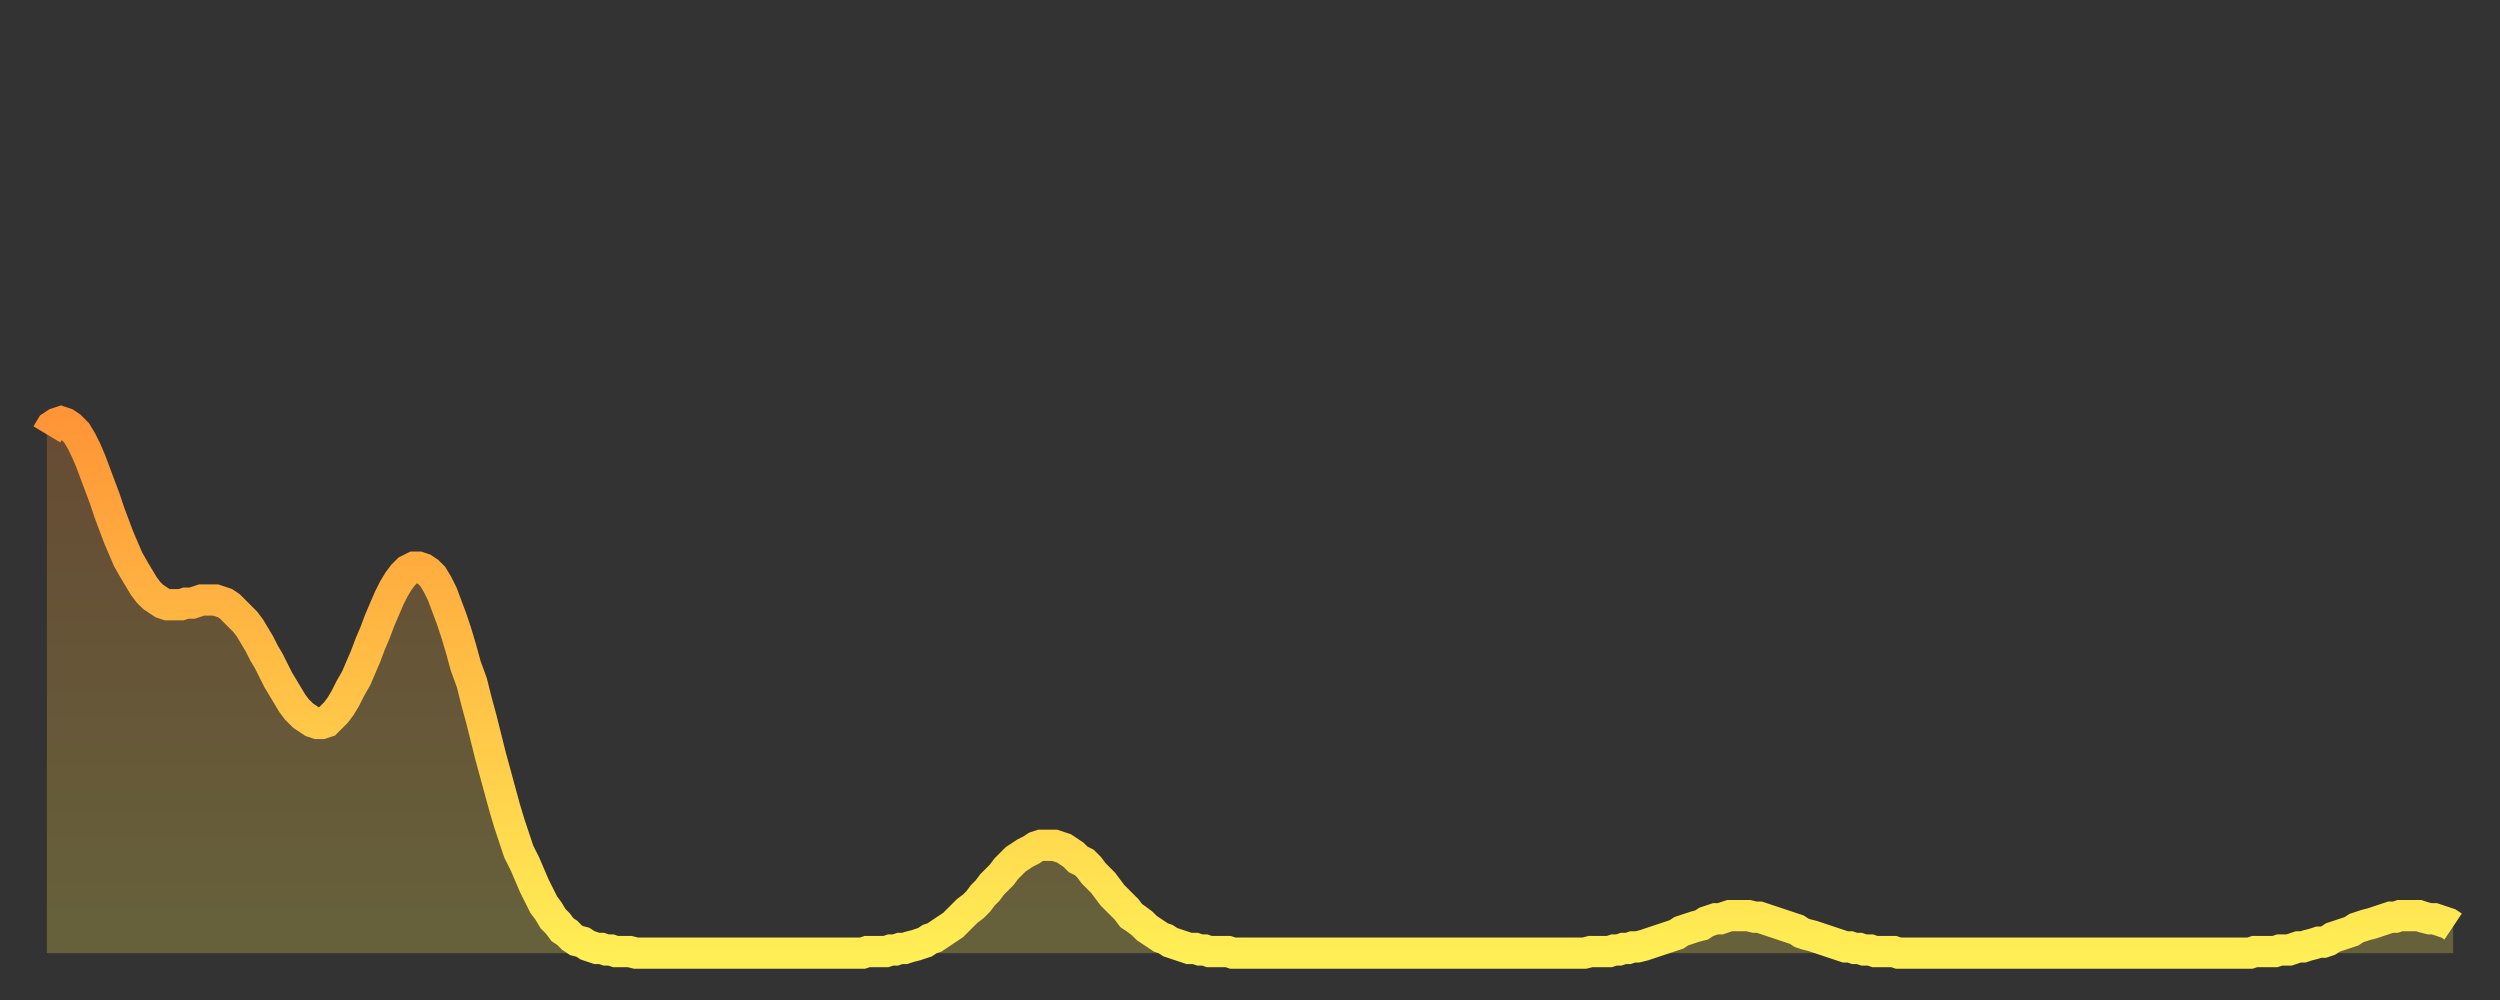 <?xml version="1.0" encoding="utf-8" ?>
<svg baseProfile="full" height="64" version="1.1" width="160" xmlns="http://www.w3.org/2000/svg" xmlns:ev="http://www.w3.org/2001/xml-events" xmlns:xlink="http://www.w3.org/1999/xlink"><rect width="100%" height="100%" fill="#333333" stroke="none"/><defs><linearGradient id="id2532568" x1="0" x2="0" y1="0" y2="1"><stop offset="0%" stop-color="#ff9537" /><stop offset="50%" stop-color="#ffc146" /><stop offset="100%" stop-color="#ffee55" /></linearGradient></defs><g transform="translate(3,3)"><g><path d="M 0.0 24.8 0.3 24.3 0.6 24.1 0.9 24.0 1.2 24.1 1.5 24.3 1.9 24.7 2.2 25.2 2.5 25.8 2.8 26.5 3.1 27.3 3.4 28.1 3.7 28.9 4.0 29.8 4.3 30.6 4.6 31.4 4.9 32.1 5.2 32.8 5.6 33.5 5.9 34.0 6.2 34.5 6.5 34.9 6.8 35.2 7.1 35.4 7.4 35.6 7.7 35.7 8.0 35.7 8.3 35.7 8.6 35.7 8.9 35.6 9.3 35.6 9.6 35.5 9.9 35.4 10.2 35.4 10.5 35.4 10.8 35.4 11.1 35.5 11.4 35.6 11.7 35.8 12.0 36.1 12.3 36.4 12.7 36.8 13.0 37.2 13.3 37.7 13.6 38.2 13.9 38.8 14.2 39.3 14.5 39.9 14.8 40.5 15.1 41.0 15.4 41.5 15.7 42.0 16.0 42.4 16.4 42.8 16.7 43.0 17.0 43.2 17.3 43.3 17.6 43.3 17.9 43.2 18.2 42.9 18.5 42.6 18.8 42.2 19.1 41.7 19.4 41.1 19.8 40.4 20.1 39.7 20.4 39.0 20.7 38.2 21.0 37.5 21.3 36.7 21.6 36.0 21.9 35.3 22.2 34.7 22.5 34.2 22.8 33.8 23.1 33.5 23.5 33.3 23.8 33.3 24.1 33.4 24.4 33.6 24.7 33.9 25.0 34.4 25.3 35.0 25.6 35.8 25.9 36.6 26.2 37.5 26.5 38.5 26.8 39.6 27.2 40.7 27.5 41.9 27.8 43.0 28.1 44.2 28.4 45.4 28.7 46.5 29.0 47.6 29.3 48.7 29.6 49.7 29.9 50.6 30.2 51.5 30.6 52.3 30.9 53.0 31.2 53.7 31.5 54.3 31.8 54.9 32.1 55.3 32.4 55.8 32.7 56.1 33.0 56.5 33.3 56.7 33.6 57.0 33.9 57.2 34.3 57.3 34.6 57.5 34.9 57.6 35.2 57.7 35.5 57.7 35.8 57.8 36.1 57.8 36.4 57.9 36.7 57.9 37.0 57.9 37.3 57.9 37.7 58.0 38.0 58.0 38.3 58.0 38.6 58.0 38.9 58.0 39.2 58.0 39.5 58.0 39.8 58.0 40.1 58.0 40.4 58.0 40.7 58.0 41.0 58.0 41.4 58.0 41.7 58.0 42.0 58.0 42.3 58.0 42.6 58.0 42.9 58.0 43.2 58.0 43.5 58.0 43.8 58.0 44.1 58.0 44.4 58.0 44.7 58.0 45.1 58.0 45.4 58.0 45.7 58.0 46.0 58.0 46.3 58.0 46.6 58.0 46.9 58.0 47.2 58.0 47.5 58.0 47.8 58.0 48.1 58.0 48.5 58.0 48.8 58.0 49.1 58.0 49.4 58.0 49.7 58.0 50.0 58.0 50.3 58.0 50.6 58.0 50.9 58.0 51.2 58.0 51.5 58.0 51.8 58.0 52.2 58.0 52.5 57.9 52.8 57.9 53.1 57.9 53.4 57.9 53.7 57.9 54.0 57.8 54.3 57.8 54.6 57.7 54.9 57.7 55.2 57.6 55.6 57.5 55.9 57.4 56.2 57.3 56.5 57.1 56.8 57.0 57.1 56.8 57.4 56.6 57.7 56.4 58.0 56.2 58.3 55.9 58.6 55.6 58.9 55.3 59.3 55.0 59.6 54.7 59.9 54.3 60.2 54.0 60.5 53.6 60.8 53.3 61.1 53.0 61.4 52.6 61.7 52.3 62.0 52.0 62.3 51.8 62.6 51.6 63.0 51.4 63.3 51.2 63.6 51.1 63.9 51.1 64.2 51.1 64.5 51.1 64.8 51.2 65.1 51.3 65.4 51.5 65.7 51.7 66.0 52.0 66.4 52.2 66.7 52.5 67.0 52.9 67.3 53.2 67.6 53.5 67.9 53.9 68.2 54.3 68.5 54.6 68.8 54.9 69.1 55.2 69.4 55.6 69.7 55.8 70.1 56.1 70.4 56.4 70.7 56.6 71.0 56.8 71.3 57.0 71.6 57.1 71.9 57.3 72.2 57.4 72.5 57.5 72.8 57.6 73.1 57.7 73.5 57.7 73.8 57.8 74.1 57.8 74.4 57.9 74.7 57.9 75.0 57.9 75.3 57.9 75.6 57.9 75.9 58.0 76.2 58.0 76.5 58.0 76.8 58.0 77.2 58.0 77.5 58.0 77.8 58.0 78.1 58.0 78.4 58.0 78.7 58.0 79.0 58.0 79.3 58.0 79.6 58.0 79.9 58.0 80.2 58.0 80.5 58.0 80.9 58.0 81.2 58.0 81.5 58.0 81.8 58.0 82.1 58.0 82.4 58.0 82.7 58.0 83.0 58.0 83.3 58.0 83.6 58.0 83.9 58.0 84.3 58.0 84.6 58.0 84.9 58.0 85.2 58.0 85.5 58.0 85.8 58.0 86.1 58.0 86.4 58.0 86.7 58.0 87.0 58.0 87.3 58.0 87.6 58.0 88.0 58.0 88.3 58.0 88.6 58.0 88.9 58.0 89.2 58.0 89.5 58.0 89.8 58.0 90.1 58.0 90.4 58.0 90.7 58.0 91.0 58.0 91.4 58.0 91.7 58.0 92.0 58.0 92.3 58.0 92.6 58.0 92.9 58.0 93.2 58.0 93.5 58.0 93.8 58.0 94.1 58.0 94.4 58.0 94.7 58.0 95.1 58.0 95.4 58.0 95.7 58.0 96.0 58.0 96.3 58.0 96.6 58.0 96.9 58.0 97.2 58.0 97.5 58.0 97.8 58.0 98.1 58.0 98.4 58.0 98.8 57.9 99.1 57.9 99.4 57.9 99.7 57.9 100.0 57.9 100.3 57.8 100.6 57.8 100.9 57.7 101.2 57.7 101.5 57.6 101.8 57.6 102.2 57.5 102.5 57.4 102.8 57.3 103.1 57.2 103.4 57.1 103.7 57.0 104.0 56.9 104.3 56.8 104.6 56.6 104.9 56.5 105.2 56.4 105.5 56.3 105.9 56.2 106.2 56.0 106.5 55.9 106.8 55.8 107.1 55.8 107.4 55.7 107.7 55.6 108.0 55.6 108.3 55.6 108.6 55.6 108.9 55.6 109.3 55.7 109.6 55.7 109.9 55.8 110.2 55.9 110.5 56.0 110.8 56.1 111.1 56.2 111.4 56.3 111.7 56.4 112.0 56.5 112.3 56.7 112.6 56.8 113.0 56.9 113.3 57.0 113.6 57.1 113.9 57.2 114.2 57.3 114.5 57.4 114.8 57.5 115.1 57.6 115.4 57.6 115.7 57.7 116.0 57.7 116.3 57.8 116.7 57.8 117.0 57.9 117.3 57.9 117.6 57.9 117.9 57.9 118.2 57.9 118.5 58.0 118.8 58.0 119.1 58.0 119.4 58.0 119.7 58.0 120.1 58.0 120.4 58.0 120.7 58.0 121.0 58.0 121.3 58.0 121.6 58.0 121.9 58.0 122.2 58.0 122.5 58.0 122.8 58.0 123.1 58.0 123.4 58.0 123.8 58.0 124.1 58.0 124.4 58.0 124.7 58.0 125.0 58.0 125.3 58.0 125.6 58.0 125.9 58.0 126.2 58.0 126.5 58.0 126.8 58.0 127.2 58.0 127.5 58.0 127.8 58.0 128.1 58.0 128.4 58.0 128.7 58.0 129.0 58.0 129.3 58.0 129.6 58.0 129.9 58.0 130.2 58.0 130.5 58.0 130.9 58.0 131.2 58.0 131.5 58.0 131.8 58.0 132.1 58.0 132.4 58.0 132.7 58.0 133.0 58.0 133.3 58.0 133.6 58.0 133.9 58.0 134.2 58.0 134.6 58.0 134.9 58.0 135.2 58.0 135.5 58.0 135.8 58.0 136.1 58.0 136.4 58.0 136.7 58.0 137.0 58.0 137.3 58.0 137.6 58.0 138.0 58.0 138.3 58.0 138.6 58.0 138.9 58.0 139.2 58.0 139.5 58.0 139.8 58.0 140.1 58.0 140.4 58.0 140.7 58.0 141.0 58.0 141.3 57.9 141.7 57.9 142.0 57.9 142.3 57.9 142.6 57.9 142.9 57.8 143.2 57.8 143.5 57.8 143.8 57.7 144.1 57.6 144.4 57.6 144.7 57.5 145.1 57.4 145.4 57.3 145.7 57.3 146.0 57.2 146.3 57.0 146.6 56.9 146.9 56.8 147.2 56.7 147.5 56.6 147.8 56.4 148.1 56.3 148.4 56.2 148.8 56.1 149.1 56.0 149.4 55.9 149.7 55.8 150.0 55.7 150.3 55.7 150.6 55.6 150.9 55.6 151.2 55.6 151.5 55.6 151.8 55.6 152.1 55.7 152.5 55.8 152.8 55.8 153.1 55.9 153.4 56.0 153.7 56.1 154.0 56.3" fill="none" id="graph-curve" opacity="1" stroke="url(#id2532568)" stroke-width="2" /><path d="M 0 58 L 0.0 24.8 0.3 24.3 0.6 24.1 0.9 24.0 1.2 24.1 1.5 24.3 1.9 24.7 2.2 25.2 2.5 25.8 2.8 26.5 3.1 27.3 3.4 28.1 3.7 28.9 4.0 29.8 4.3 30.6 4.6 31.4 4.9 32.1 5.2 32.8 5.6 33.5 5.9 34.0 6.2 34.5 6.5 34.9 6.8 35.2 7.1 35.4 7.4 35.6 7.7 35.7 8.0 35.7 8.3 35.7 8.6 35.7 8.9 35.6 9.3 35.6 9.6 35.5 9.9 35.4 10.2 35.4 10.5 35.4 10.8 35.4 11.1 35.5 11.4 35.6 11.7 35.8 12.0 36.1 12.3 36.4 12.7 36.8 13.0 37.2 13.3 37.7 13.6 38.2 13.9 38.8 14.2 39.3 14.5 39.9 14.8 40.5 15.1 41.0 15.4 41.5 15.7 42.0 16.0 42.4 16.4 42.8 16.7 43.0 17.0 43.2 17.3 43.3 17.6 43.3 17.9 43.2 18.2 42.9 18.5 42.6 18.8 42.2 19.1 41.7 19.4 41.1 19.8 40.4 20.1 39.7 20.4 39.0 20.7 38.2 21.0 37.5 21.3 36.7 21.6 36.0 21.9 35.3 22.2 34.7 22.5 34.2 22.8 33.8 23.1 33.5 23.5 33.3 23.8 33.3 24.1 33.4 24.4 33.6 24.7 33.9 25.0 34.4 25.3 35.0 25.6 35.8 25.9 36.6 26.2 37.5 26.5 38.5 26.8 39.6 27.2 40.7 27.5 41.9 27.8 43.0 28.1 44.2 28.4 45.4 28.7 46.5 29.0 47.6 29.3 48.7 29.6 49.7 29.9 50.6 30.2 51.5 30.6 52.3 30.9 53.0 31.2 53.7 31.5 54.3 31.8 54.9 32.1 55.3 32.4 55.8 32.7 56.1 33.0 56.5 33.3 56.7 33.6 57.0 33.9 57.2 34.3 57.3 34.6 57.5 34.9 57.6 35.2 57.7 35.5 57.7 35.8 57.8 36.1 57.8 36.4 57.9 36.7 57.9 37.0 57.9 37.3 57.9 37.7 58.0 38.0 58.0 38.3 58.0 38.6 58.0 38.9 58.0 39.2 58.0 39.5 58.0 39.8 58.0 40.1 58.0 40.4 58.0 40.7 58.0 41.0 58.0 41.4 58.0 41.7 58.0 42.0 58.0 42.3 58.0 42.6 58.0 42.9 58.0 43.2 58.0 43.5 58.0 43.8 58.0 44.1 58.0 44.4 58.0 44.7 58.0 45.1 58.0 45.4 58.0 45.7 58.0 46.0 58.0 46.3 58.0 46.6 58.0 46.9 58.0 47.2 58.0 47.5 58.0 47.8 58.0 48.1 58.0 48.5 58.0 48.8 58.0 49.1 58.0 49.4 58.0 49.7 58.0 50.0 58.0 50.3 58.0 50.6 58.0 50.9 58.0 51.2 58.0 51.5 58.0 51.8 58.0 52.2 58.0 52.5 57.9 52.8 57.9 53.1 57.9 53.4 57.9 53.7 57.9 54.0 57.8 54.3 57.8 54.6 57.7 54.9 57.7 55.2 57.6 55.6 57.5 55.9 57.4 56.2 57.3 56.5 57.1 56.8 57.0 57.1 56.8 57.4 56.6 57.7 56.4 58.0 56.2 58.3 55.9 58.6 55.6 58.9 55.3 59.3 55.0 59.6 54.7 59.9 54.3 60.2 54.0 60.5 53.6 60.8 53.3 61.1 53.0 61.4 52.6 61.7 52.3 62.0 52.0 62.3 51.8 62.6 51.6 63.0 51.4 63.3 51.2 63.6 51.1 63.9 51.1 64.2 51.1 64.5 51.1 64.8 51.2 65.1 51.3 65.4 51.5 65.7 51.7 66.0 52.0 66.4 52.2 66.7 52.5 67.0 52.9 67.3 53.2 67.6 53.5 67.9 53.9 68.2 54.3 68.5 54.6 68.8 54.9 69.1 55.2 69.4 55.6 69.7 55.8 70.1 56.1 70.4 56.4 70.7 56.6 71.0 56.8 71.3 57.0 71.6 57.1 71.9 57.3 72.2 57.4 72.5 57.5 72.8 57.6 73.1 57.7 73.5 57.7 73.8 57.8 74.1 57.8 74.4 57.9 74.7 57.9 75.0 57.9 75.3 57.9 75.6 57.9 75.9 58.0 76.2 58.0 76.5 58.0 76.8 58.0 77.2 58.0 77.5 58.0 77.8 58.0 78.1 58.0 78.4 58.0 78.7 58.0 79.0 58.0 79.3 58.0 79.6 58.0 79.9 58.0 80.2 58.0 80.5 58.0 80.9 58.0 81.2 58.0 81.5 58.0 81.8 58.0 82.1 58.0 82.4 58.0 82.7 58.0 83.0 58.0 83.3 58.0 83.6 58.0 83.9 58.0 84.3 58.0 84.6 58.0 84.9 58.0 85.2 58.0 85.5 58.0 85.8 58.0 86.1 58.0 86.4 58.0 86.7 58.0 87.0 58.0 87.3 58.0 87.6 58.0 88.0 58.0 88.3 58.0 88.6 58.0 88.9 58.0 89.2 58.0 89.5 58.0 89.8 58.0 90.1 58.0 90.4 58.0 90.7 58.0 91.0 58.0 91.4 58.0 91.7 58.0 92.0 58.0 92.3 58.0 92.6 58.0 92.9 58.0 93.2 58.0 93.5 58.0 93.8 58.0 94.1 58.0 94.4 58.0 94.7 58.0 95.1 58.0 95.4 58.0 95.7 58.0 96.0 58.0 96.3 58.0 96.6 58.0 96.9 58.0 97.2 58.0 97.5 58.0 97.8 58.0 98.1 58.0 98.4 58.0 98.8 57.9 99.1 57.9 99.4 57.9 99.7 57.9 100.0 57.9 100.3 57.8 100.6 57.8 100.9 57.7 101.2 57.7 101.5 57.6 101.8 57.6 102.2 57.5 102.5 57.4 102.8 57.3 103.1 57.2 103.4 57.1 103.7 57.0 104.0 56.9 104.3 56.8 104.6 56.6 104.9 56.5 105.2 56.4 105.5 56.3 105.9 56.2 106.2 56.0 106.5 55.9 106.8 55.8 107.1 55.8 107.4 55.7 107.7 55.6 108.0 55.6 108.3 55.6 108.6 55.6 108.9 55.6 109.3 55.7 109.6 55.7 109.9 55.8 110.2 55.9 110.5 56.0 110.8 56.1 111.1 56.2 111.4 56.3 111.7 56.4 112.0 56.5 112.3 56.7 112.6 56.8 113.0 56.9 113.3 57.0 113.6 57.1 113.9 57.2 114.2 57.3 114.5 57.4 114.8 57.5 115.1 57.6 115.4 57.6 115.7 57.7 116.0 57.7 116.3 57.8 116.7 57.8 117.0 57.9 117.3 57.9 117.6 57.9 117.9 57.9 118.2 57.9 118.5 58.0 118.8 58.0 119.1 58.0 119.4 58.0 119.7 58.0 120.1 58.0 120.4 58.0 120.7 58.0 121.0 58.0 121.3 58.0 121.6 58.0 121.9 58.0 122.2 58.0 122.5 58.0 122.8 58.0 123.1 58.0 123.4 58.0 123.8 58.0 124.1 58.0 124.4 58.0 124.7 58.0 125.0 58.0 125.3 58.0 125.6 58.0 125.9 58.0 126.2 58.0 126.5 58.0 126.8 58.0 127.2 58.0 127.5 58.0 127.8 58.0 128.1 58.0 128.4 58.0 128.7 58.0 129.0 58.0 129.3 58.0 129.6 58.0 129.9 58.0 130.2 58.0 130.5 58.0 130.9 58.0 131.2 58.0 131.5 58.0 131.8 58.0 132.1 58.0 132.4 58.0 132.7 58.0 133.0 58.0 133.3 58.0 133.6 58.0 133.9 58.0 134.2 58.0 134.6 58.0 134.9 58.0 135.2 58.0 135.5 58.0 135.8 58.0 136.1 58.0 136.4 58.0 136.7 58.0 137.0 58.0 137.3 58.0 137.6 58.0 138.0 58.0 138.3 58.0 138.6 58.0 138.9 58.0 139.2 58.0 139.5 58.0 139.8 58.0 140.1 58.0 140.4 58.0 140.7 58.0 141.0 58.0 141.3 57.9 141.7 57.9 142.0 57.9 142.3 57.9 142.6 57.9 142.9 57.8 143.2 57.8 143.5 57.8 143.8 57.7 144.1 57.6 144.4 57.6 144.7 57.5 145.1 57.4 145.4 57.3 145.7 57.3 146.0 57.2 146.3 57.0 146.6 56.9 146.9 56.8 147.2 56.7 147.5 56.6 147.8 56.4 148.1 56.3 148.4 56.2 148.8 56.1 149.1 56.0 149.4 55.9 149.7 55.8 150.0 55.7 150.3 55.7 150.6 55.6 150.9 55.6 151.2 55.6 151.5 55.6 151.8 55.6 152.1 55.7 152.5 55.8 152.8 55.8 153.1 55.9 153.4 56.0 153.7 56.1 154.0 56.3 154 58" fill="url(#id2532568)" fill-opacity=".25" id="graph-shadow" /></g></g></svg>